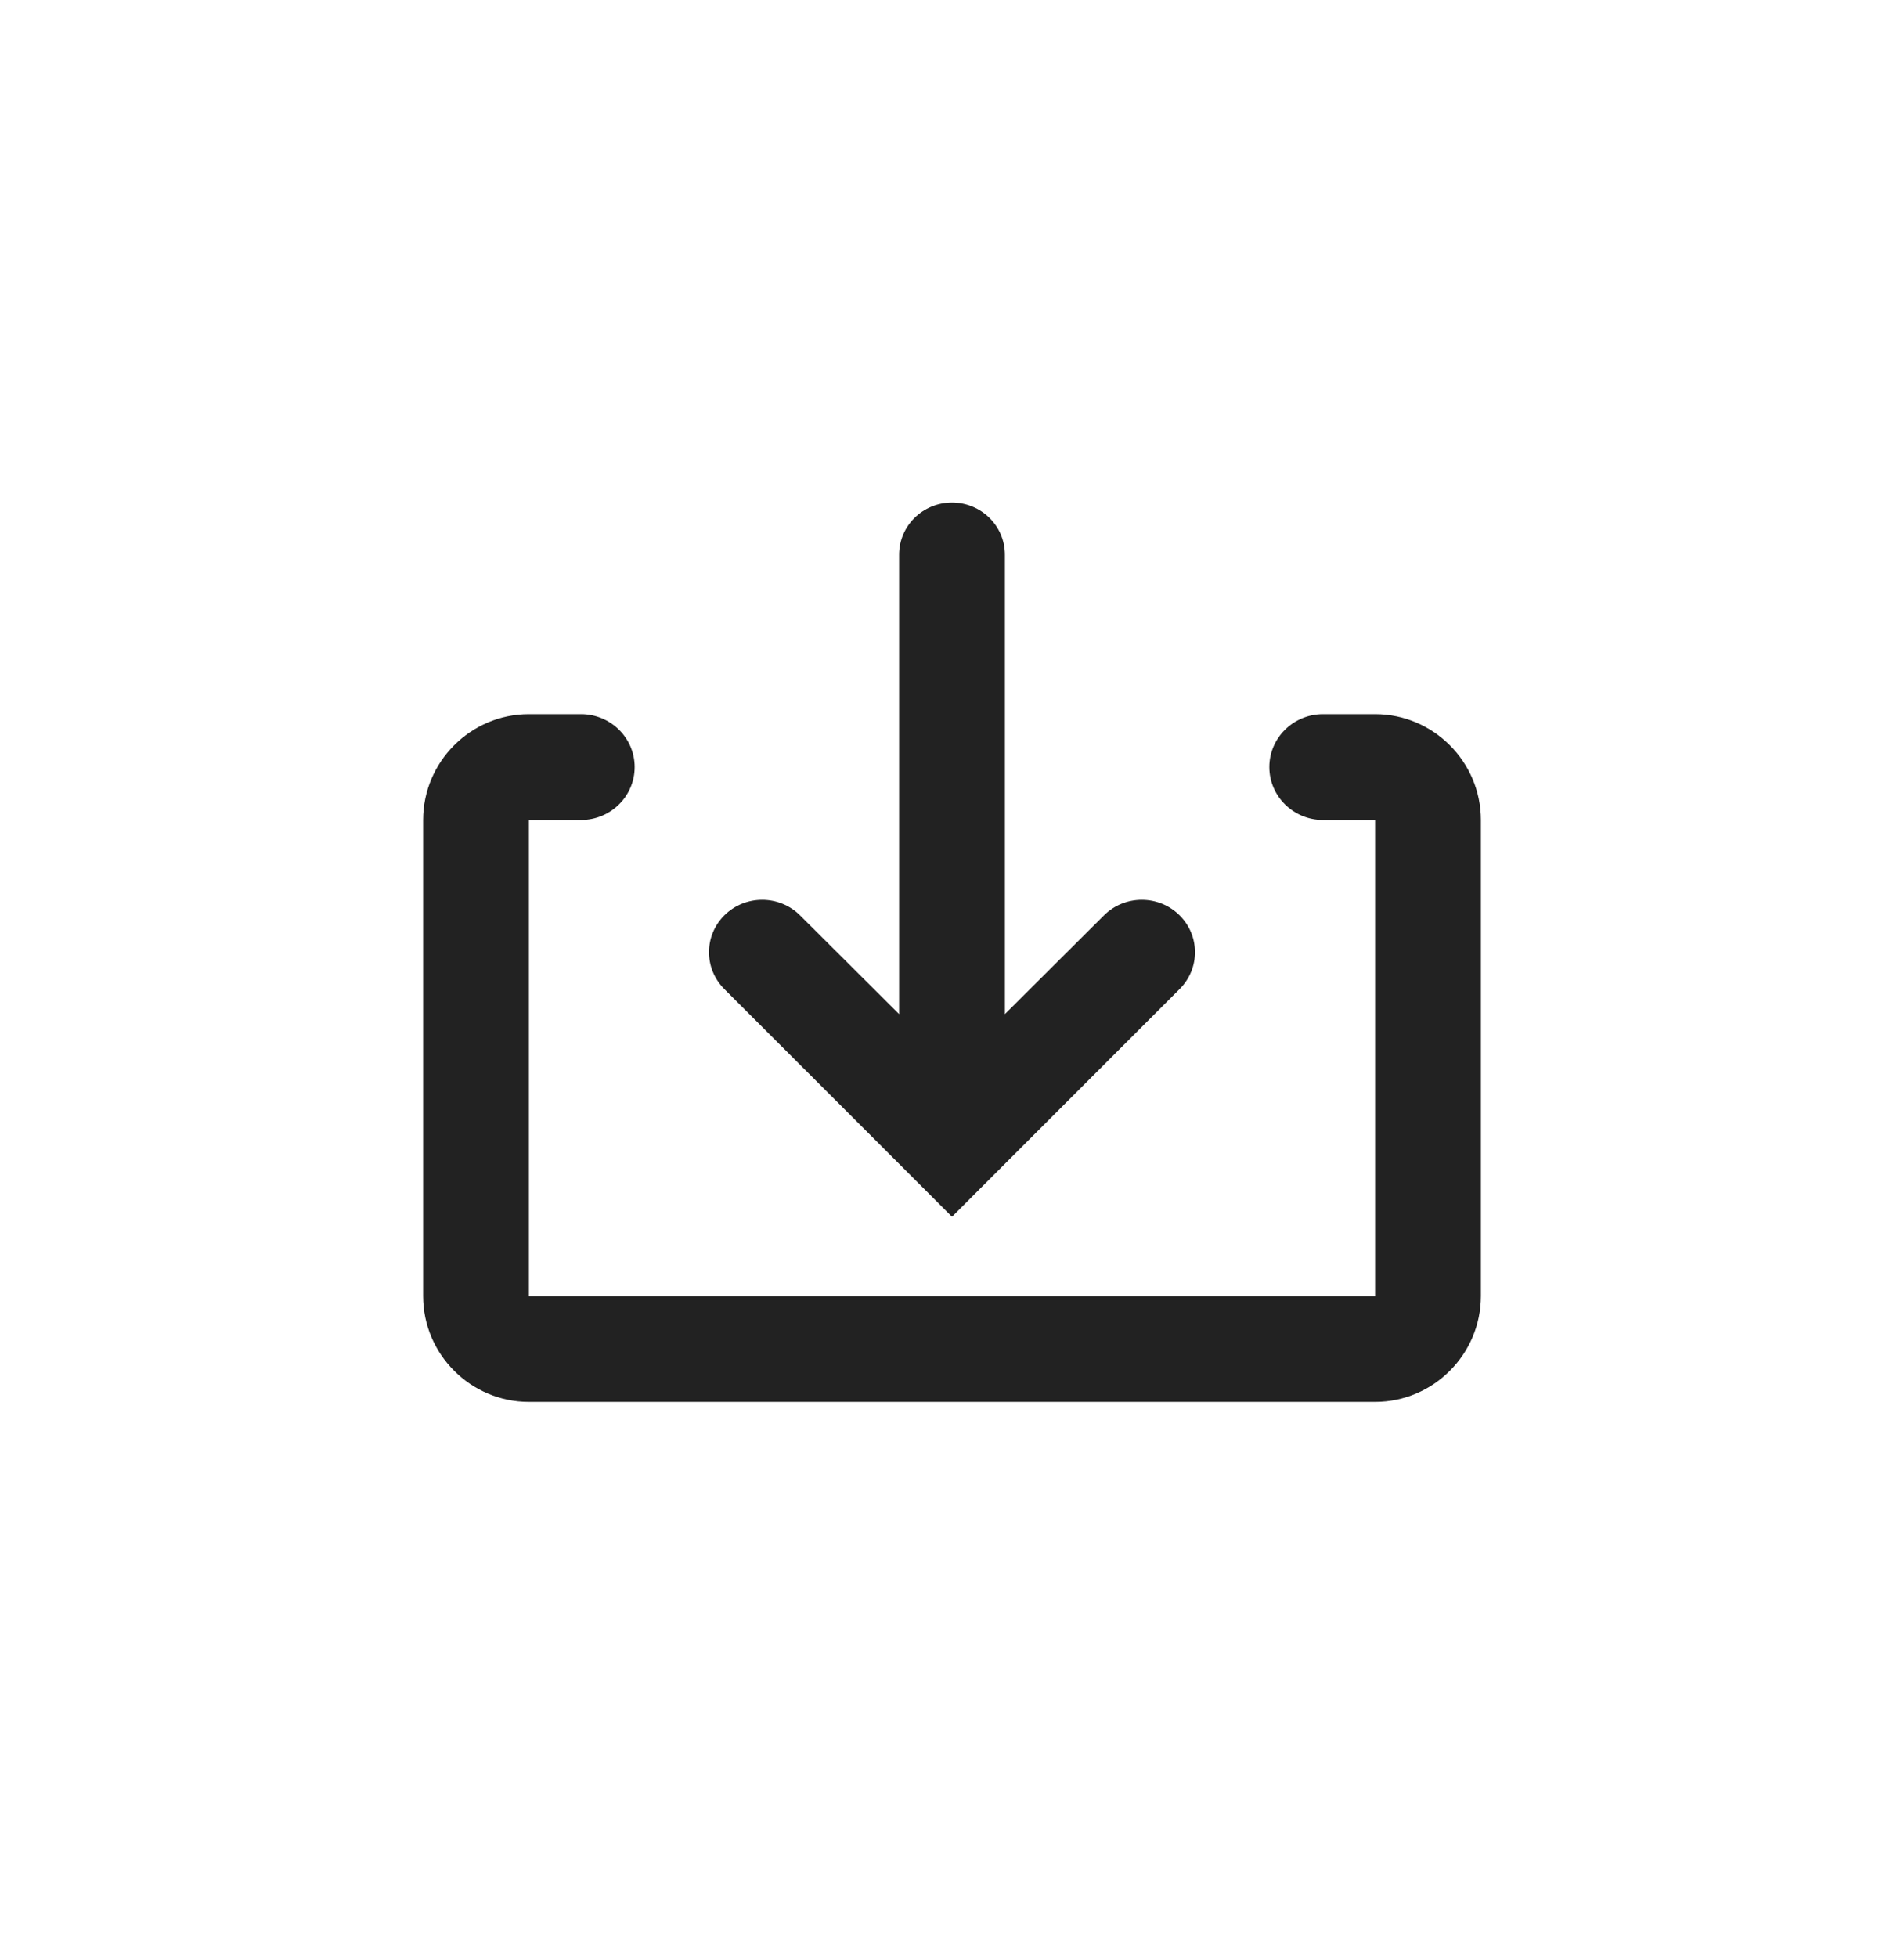 <svg width="36" height="37" viewBox="0 0 36 37" fill="none" xmlns="http://www.w3.org/2000/svg">
<path d="M28 15.5V24.5C28 25.6 27.1 26.5 26 26.5H10C8.9 26.5 8 25.6 8 24.5V15.5C8 14.4 8.9 13.5 10 13.5H10.984C11.545 13.5 12 13.948 12 14.5C12 15.052 11.545 15.5 10.984 15.5H10V24.5H26V15.5H25.016C24.455 15.5 24 15.052 24 14.5C24 13.948 24.455 13.5 25.016 13.5H26C27.1 13.5 28 14.4 28 15.5Z" fill="#222222"/>
<path d="M15.127 17.304C14.732 16.911 14.088 16.912 13.694 17.305C13.309 17.691 13.309 18.309 13.694 18.695L18 23L22.305 18.695C22.691 18.309 22.691 17.691 22.305 17.305C21.912 16.912 21.267 16.911 20.873 17.304L19 19.17V10.484C19 9.941 18.552 9.5 18 9.5C17.448 9.5 17 9.941 17 10.484V19.17L15.127 17.304Z" fill="#222222"/>
</svg>
